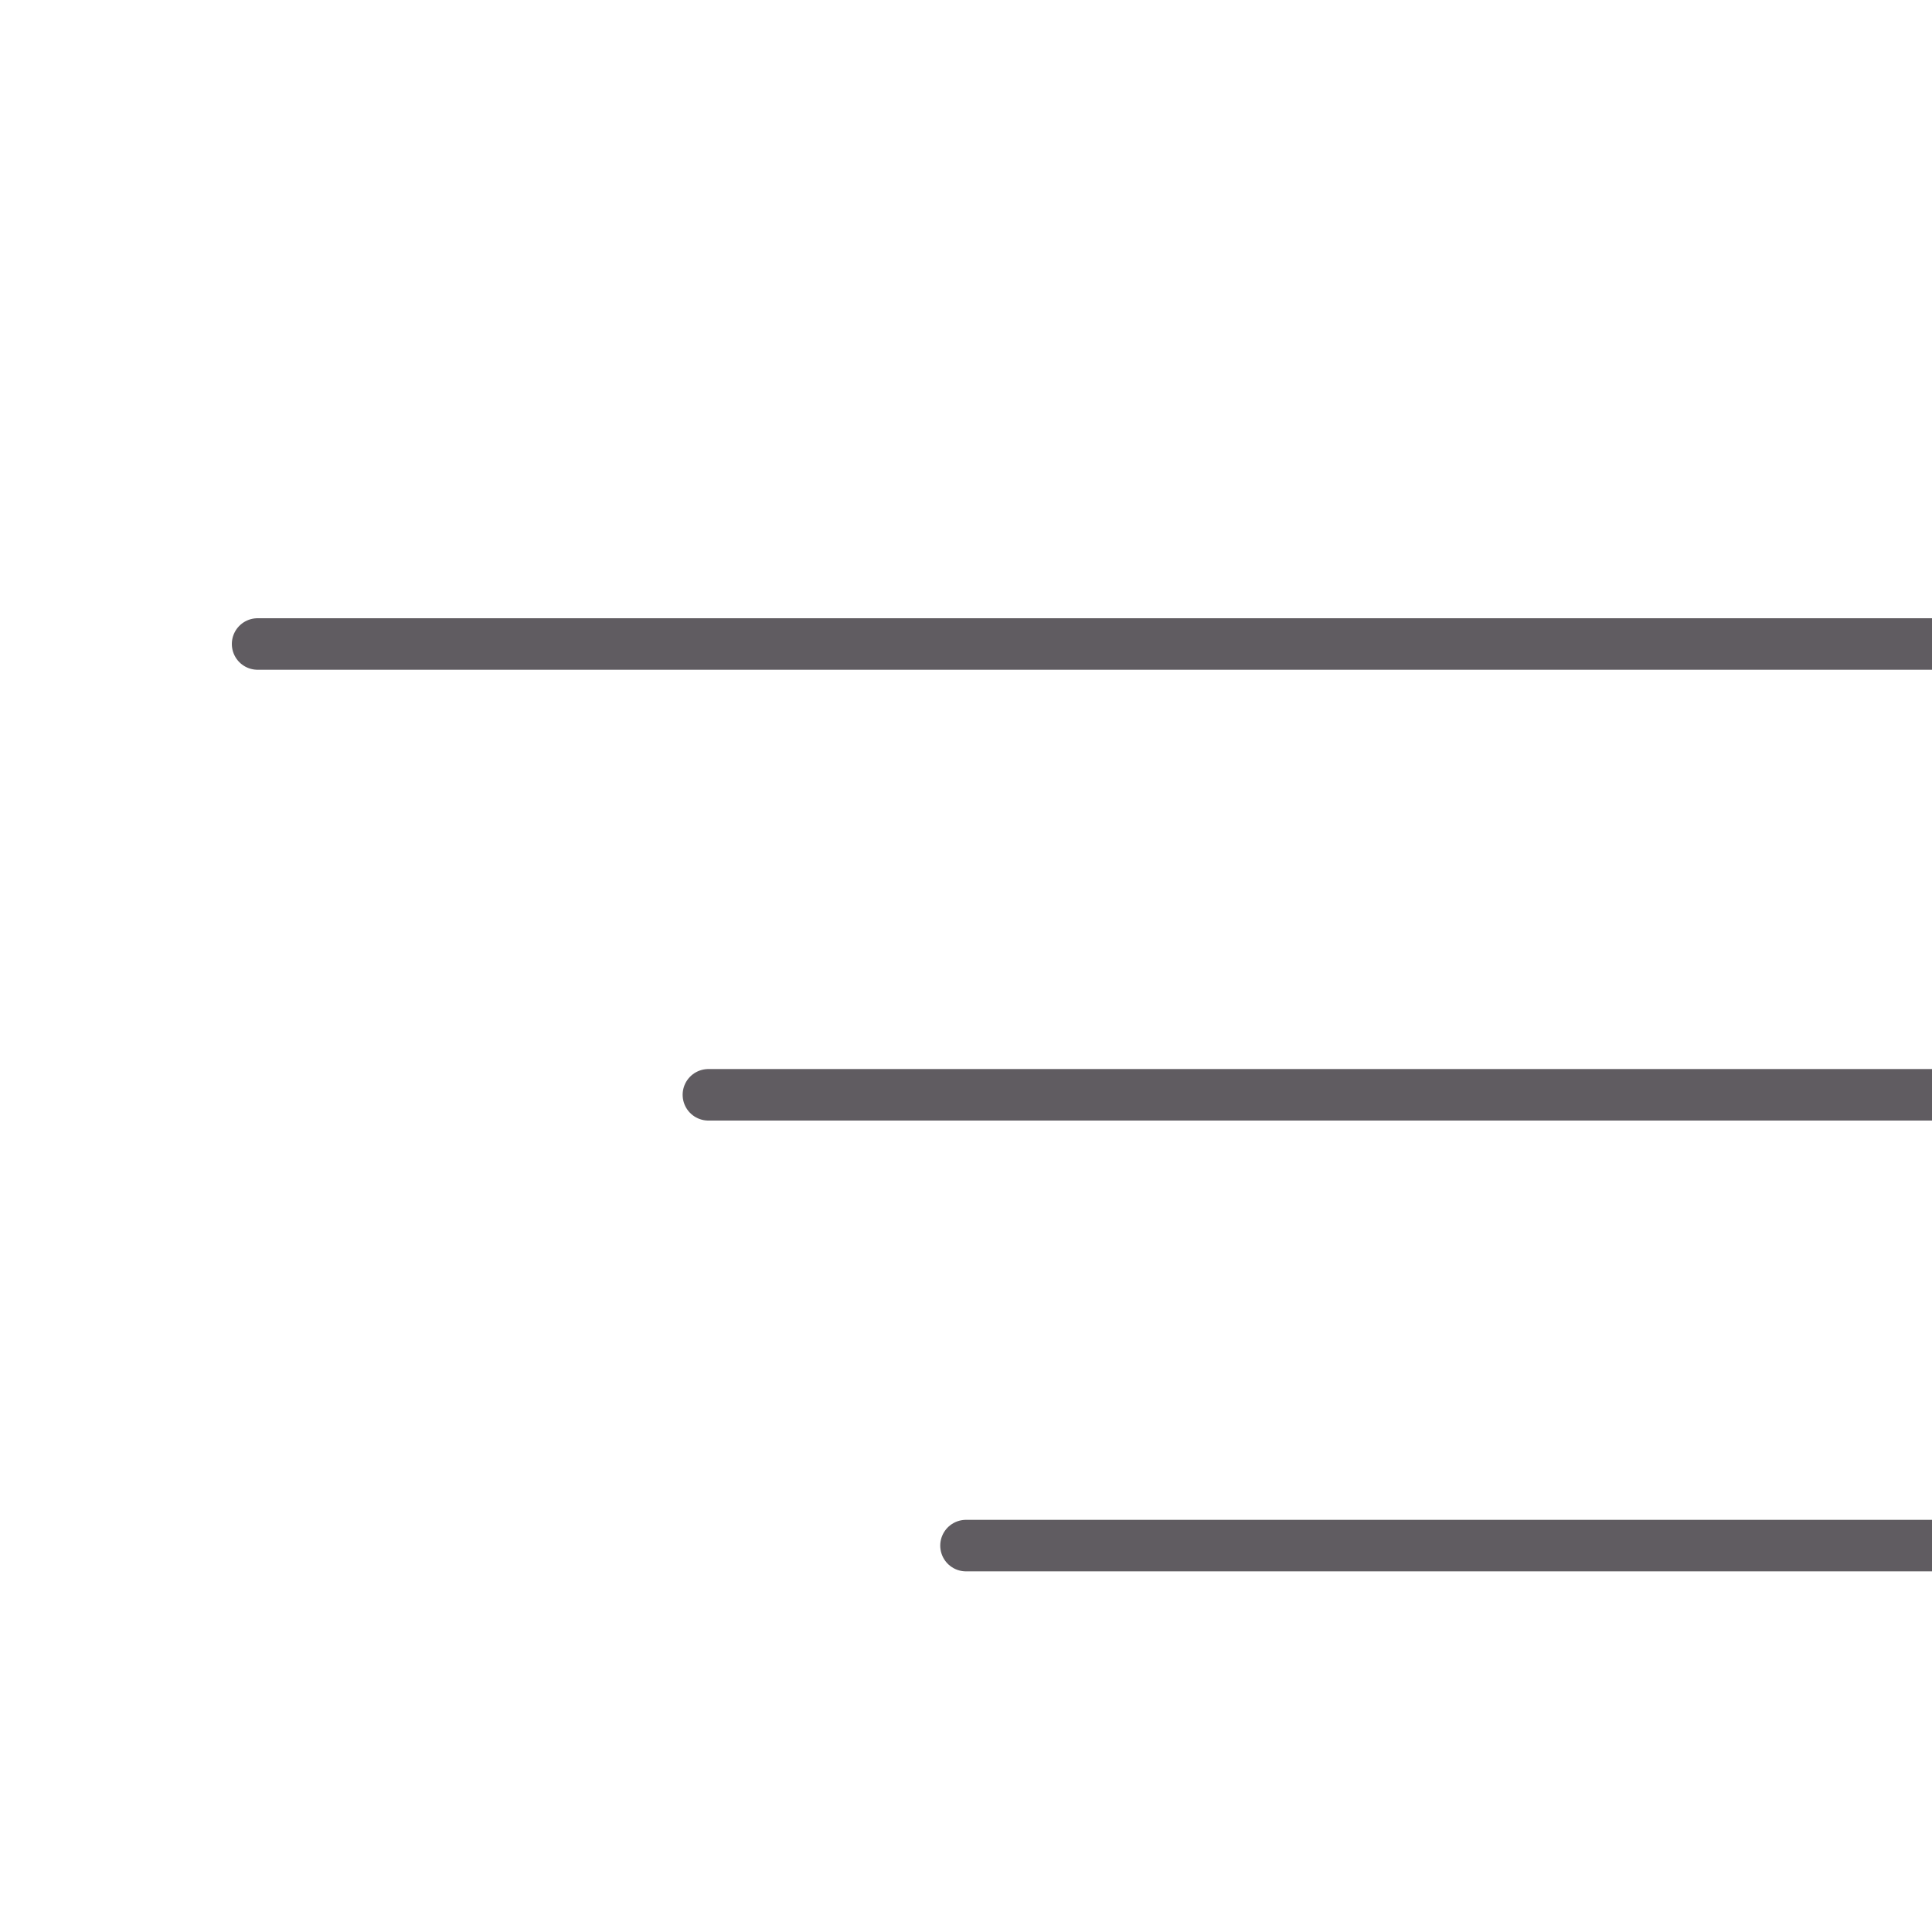 <svg xmlns="http://www.w3.org/2000/svg" viewBox="0 0 300 300">
<style type="text/css">
	.st0{fill:#605c61;stroke:#605c61;stroke-width:8;stroke-linecap:round;stroke-linejoin:round;stroke-miterlimit:10;}
</style>
<g>
	<line class="st0" x1="150" y1="240" x2="300" y2="240"/>
	<line class="st0" x1="110" y1="170" x2="300" y2="170"/>
	<line class="st0" x1="40" y1="100" x2="300" y2="100"/>
</g>
</svg>